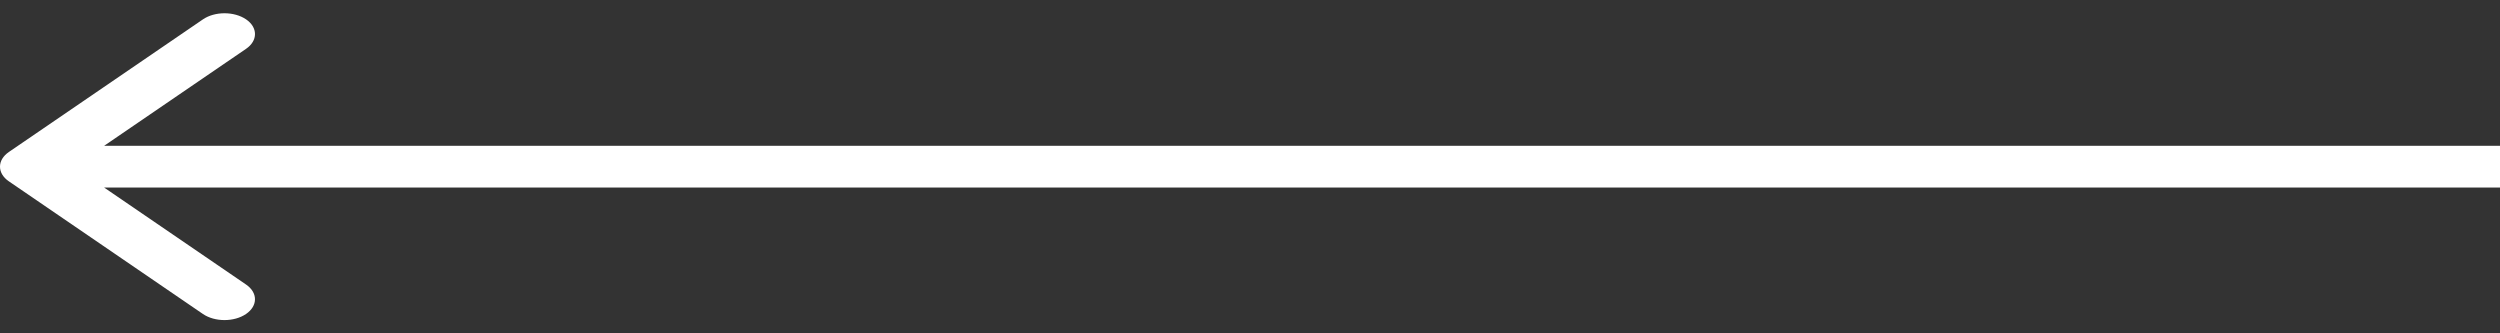<svg xmlns="http://www.w3.org/2000/svg" width="120" height="16" fill="none"><rect width="100%" height="100%" fill="#333333" stroke="none"/><g clip-path="url(#a)"><path fill="#fff" d="M.429 8.707c-.572-.39-.572-1.024 0-1.414L9.742.929c.571-.39 1.498-.39 2.07 0 .57.39.57 1.024 0 1.414L3.532 8l8.278 5.657c.572.39.572 1.024 0 1.414-.571.39-1.498.39-2.07 0L.43 8.707ZM120 9H1.463V7H120v2Z"/></g><defs><clipPath id="a"><path fill="#fff" d="M120 0H0v16h120z"/></clipPath></defs></svg>